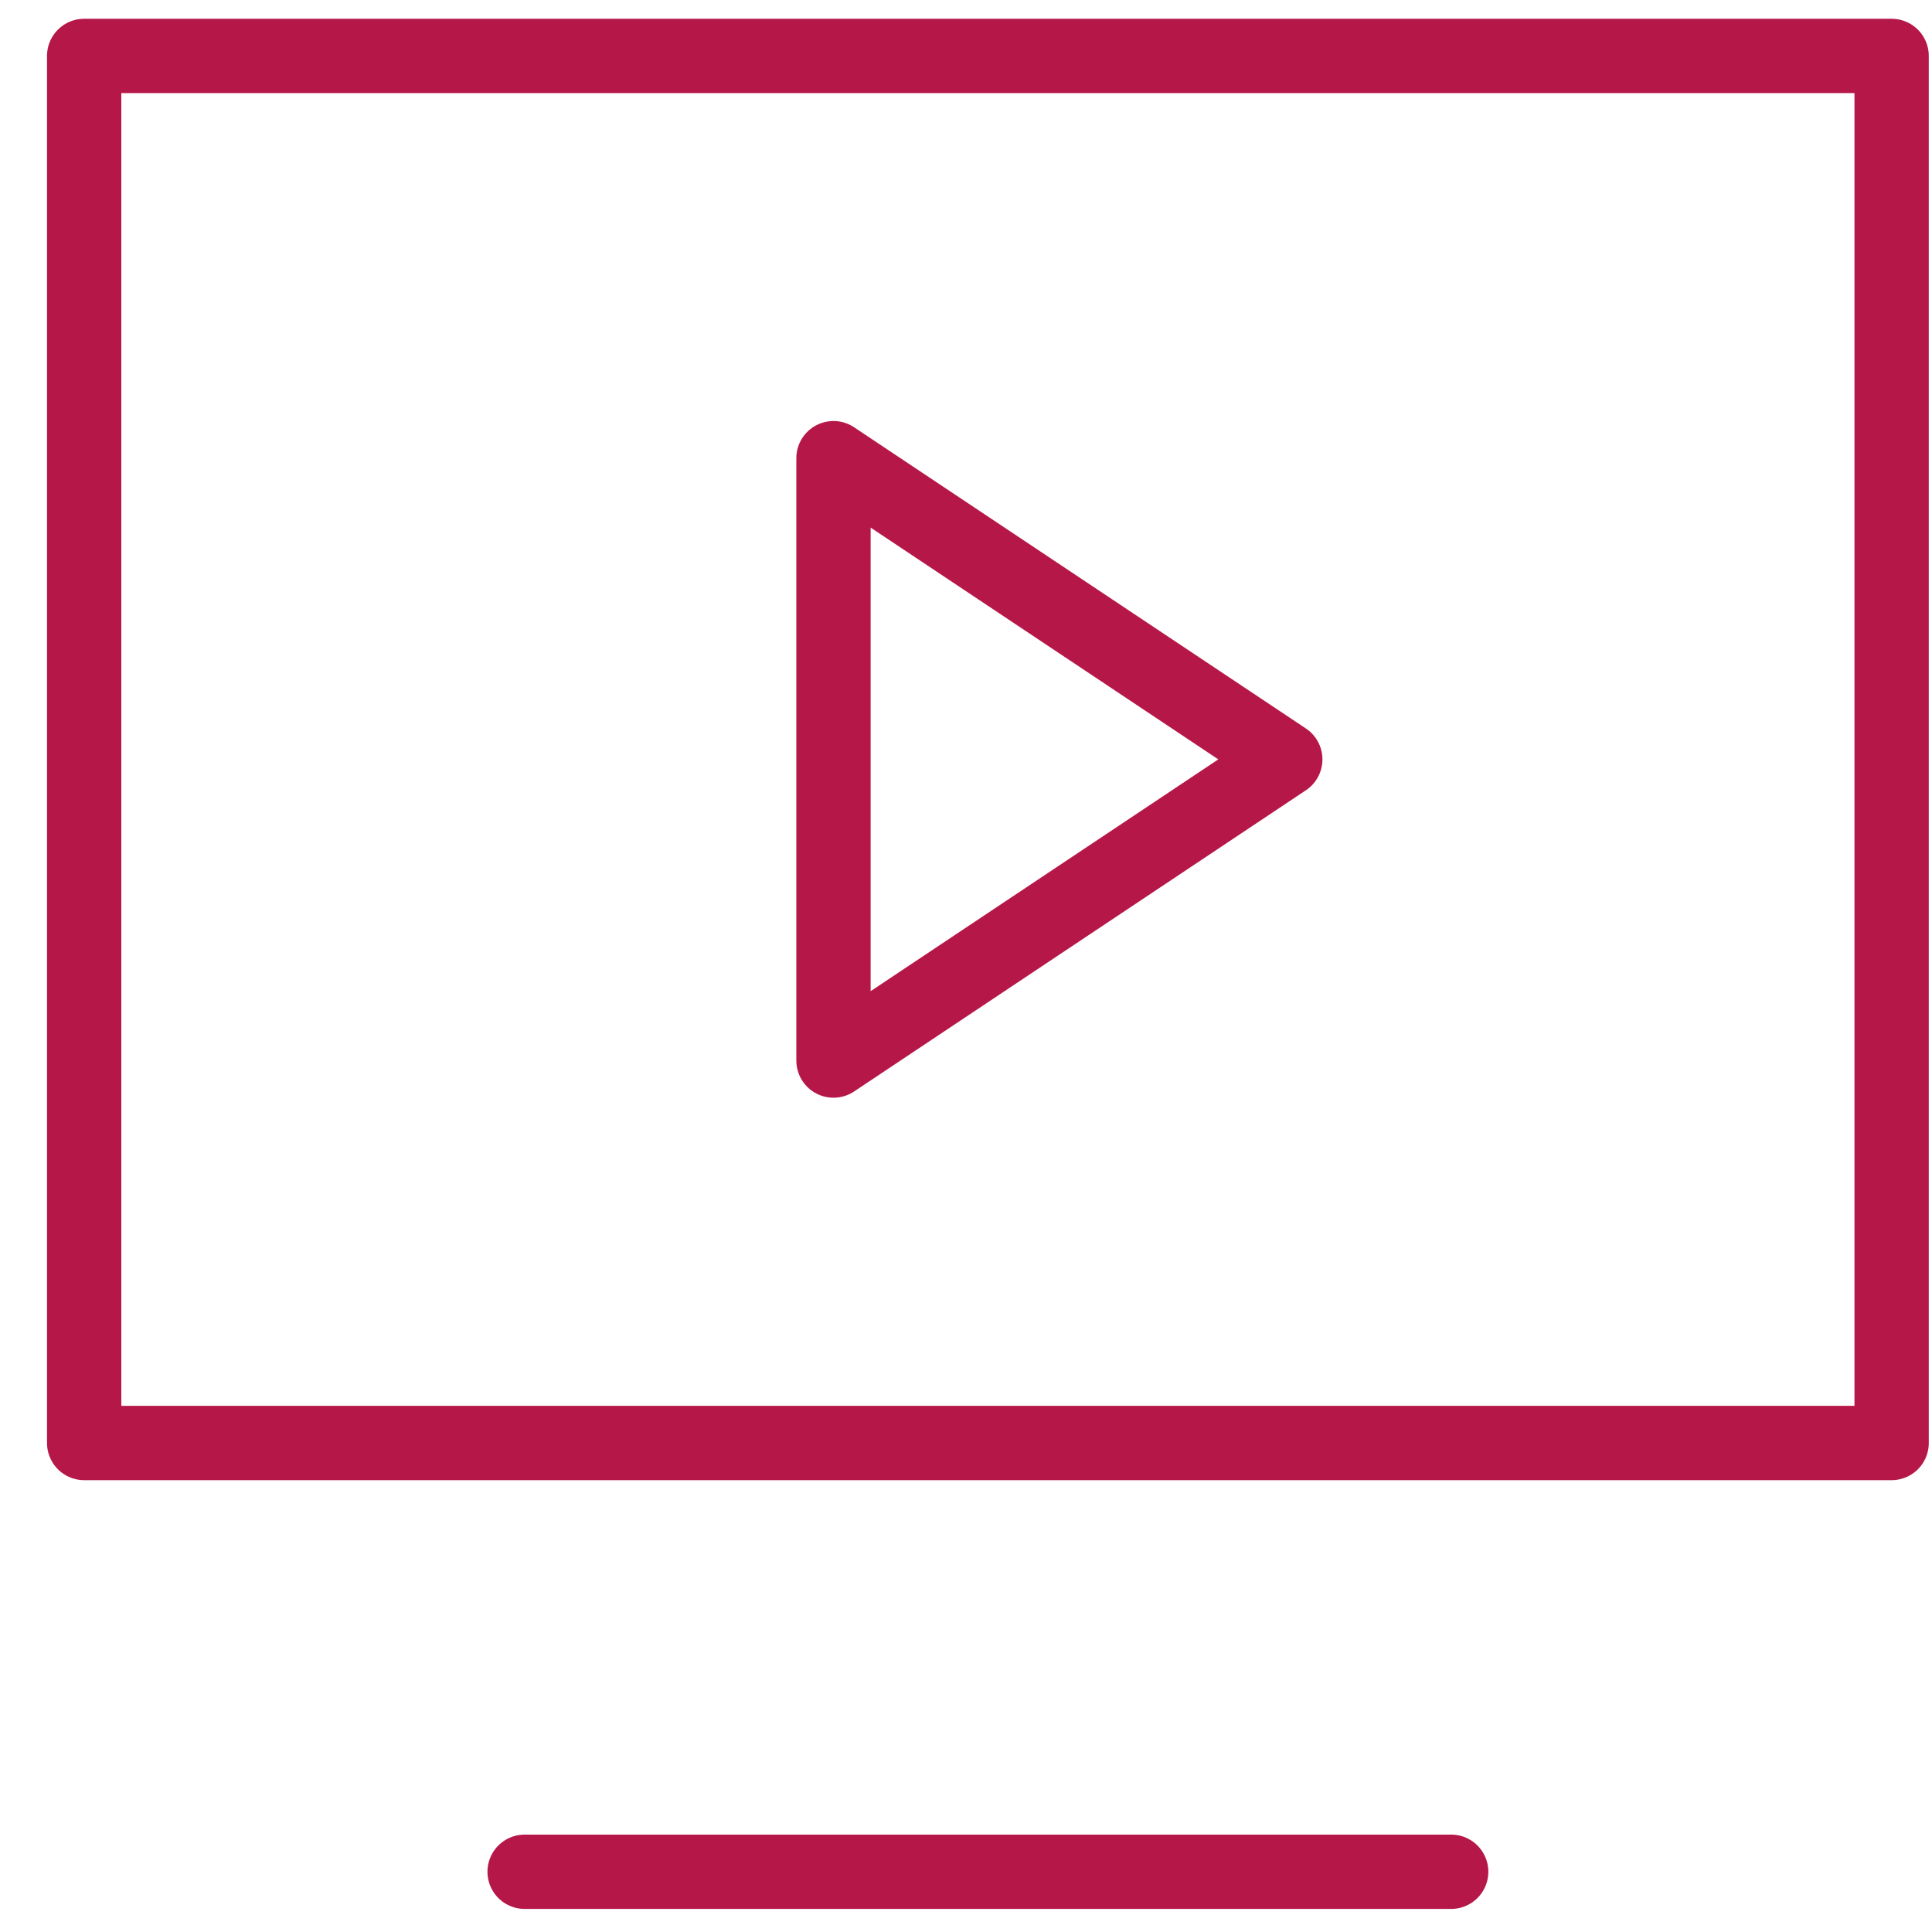 <svg width="39" height="39" viewBox="0 0 39 39" fill="none" xmlns="http://www.w3.org/2000/svg">
<path d="M10.59 37.784H29.294" stroke="#B61749" stroke-width="1.5" stroke-linecap="round" stroke-linejoin="round"/>
<path fill-rule="evenodd" clip-rule="evenodd" d="M38.185 29.129H1.699V1.129H38.185V29.129Z" stroke="#B61749" stroke-width="1.5" stroke-linecap="round" stroke-linejoin="round"/>
<path fill-rule="evenodd" clip-rule="evenodd" d="M16.825 9.249L25.945 15.329L16.825 21.409V9.249Z" stroke="#B61749" stroke-width="1.5" stroke-linecap="round" stroke-linejoin="round"/>
</svg>
